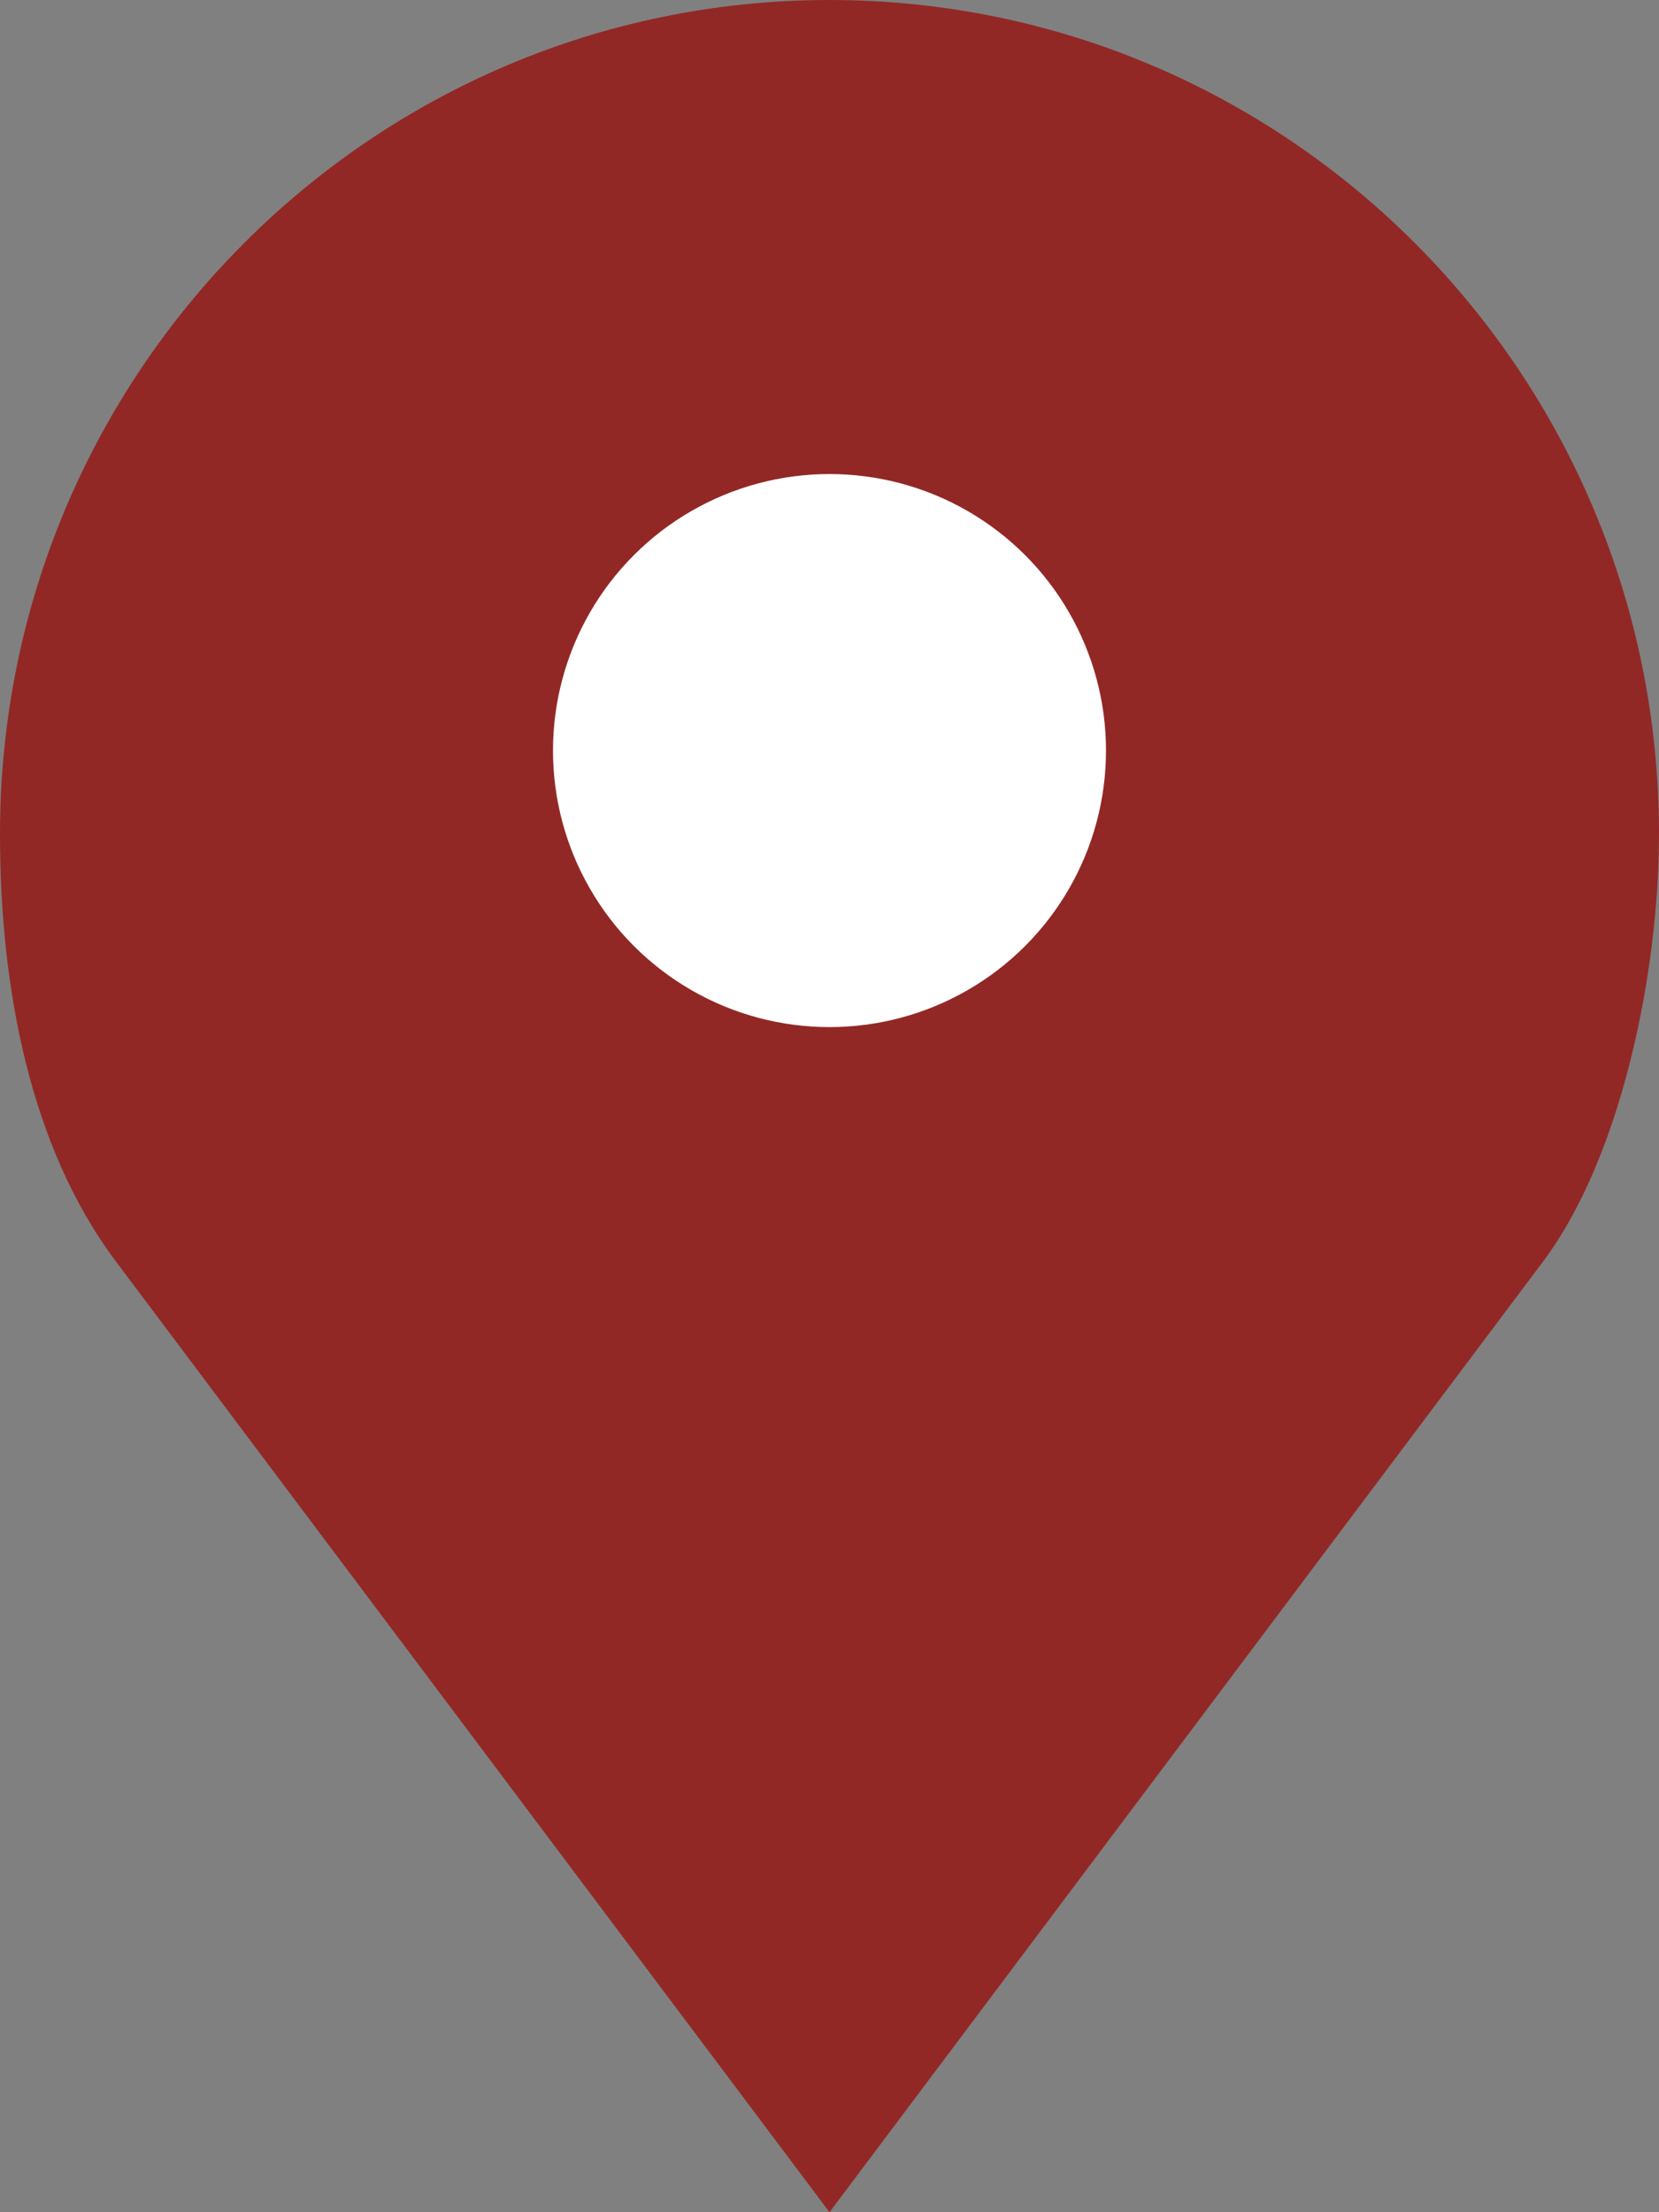 <svg width="21" height="28" viewBox="0 0 21 28" fill="none" xmlns="http://www.w3.org/2000/svg">
<rect x="0" y="0" width="21" height="28" fill="#808080" stroke="none"/>
<path d="M10.5 0C4.701 0 0 4.725 0 10.555C0 12.504 0.38 14.518 1.469 15.969L10.5 28L19.531 15.969C20.52 14.651 21 12.32 21 10.555C21 4.725 16.299 0 10.5 0Z" fill="#922825"/>
<circle cx="10.5" cy="9.5" r="3.5" fill="white"/>
</svg>
